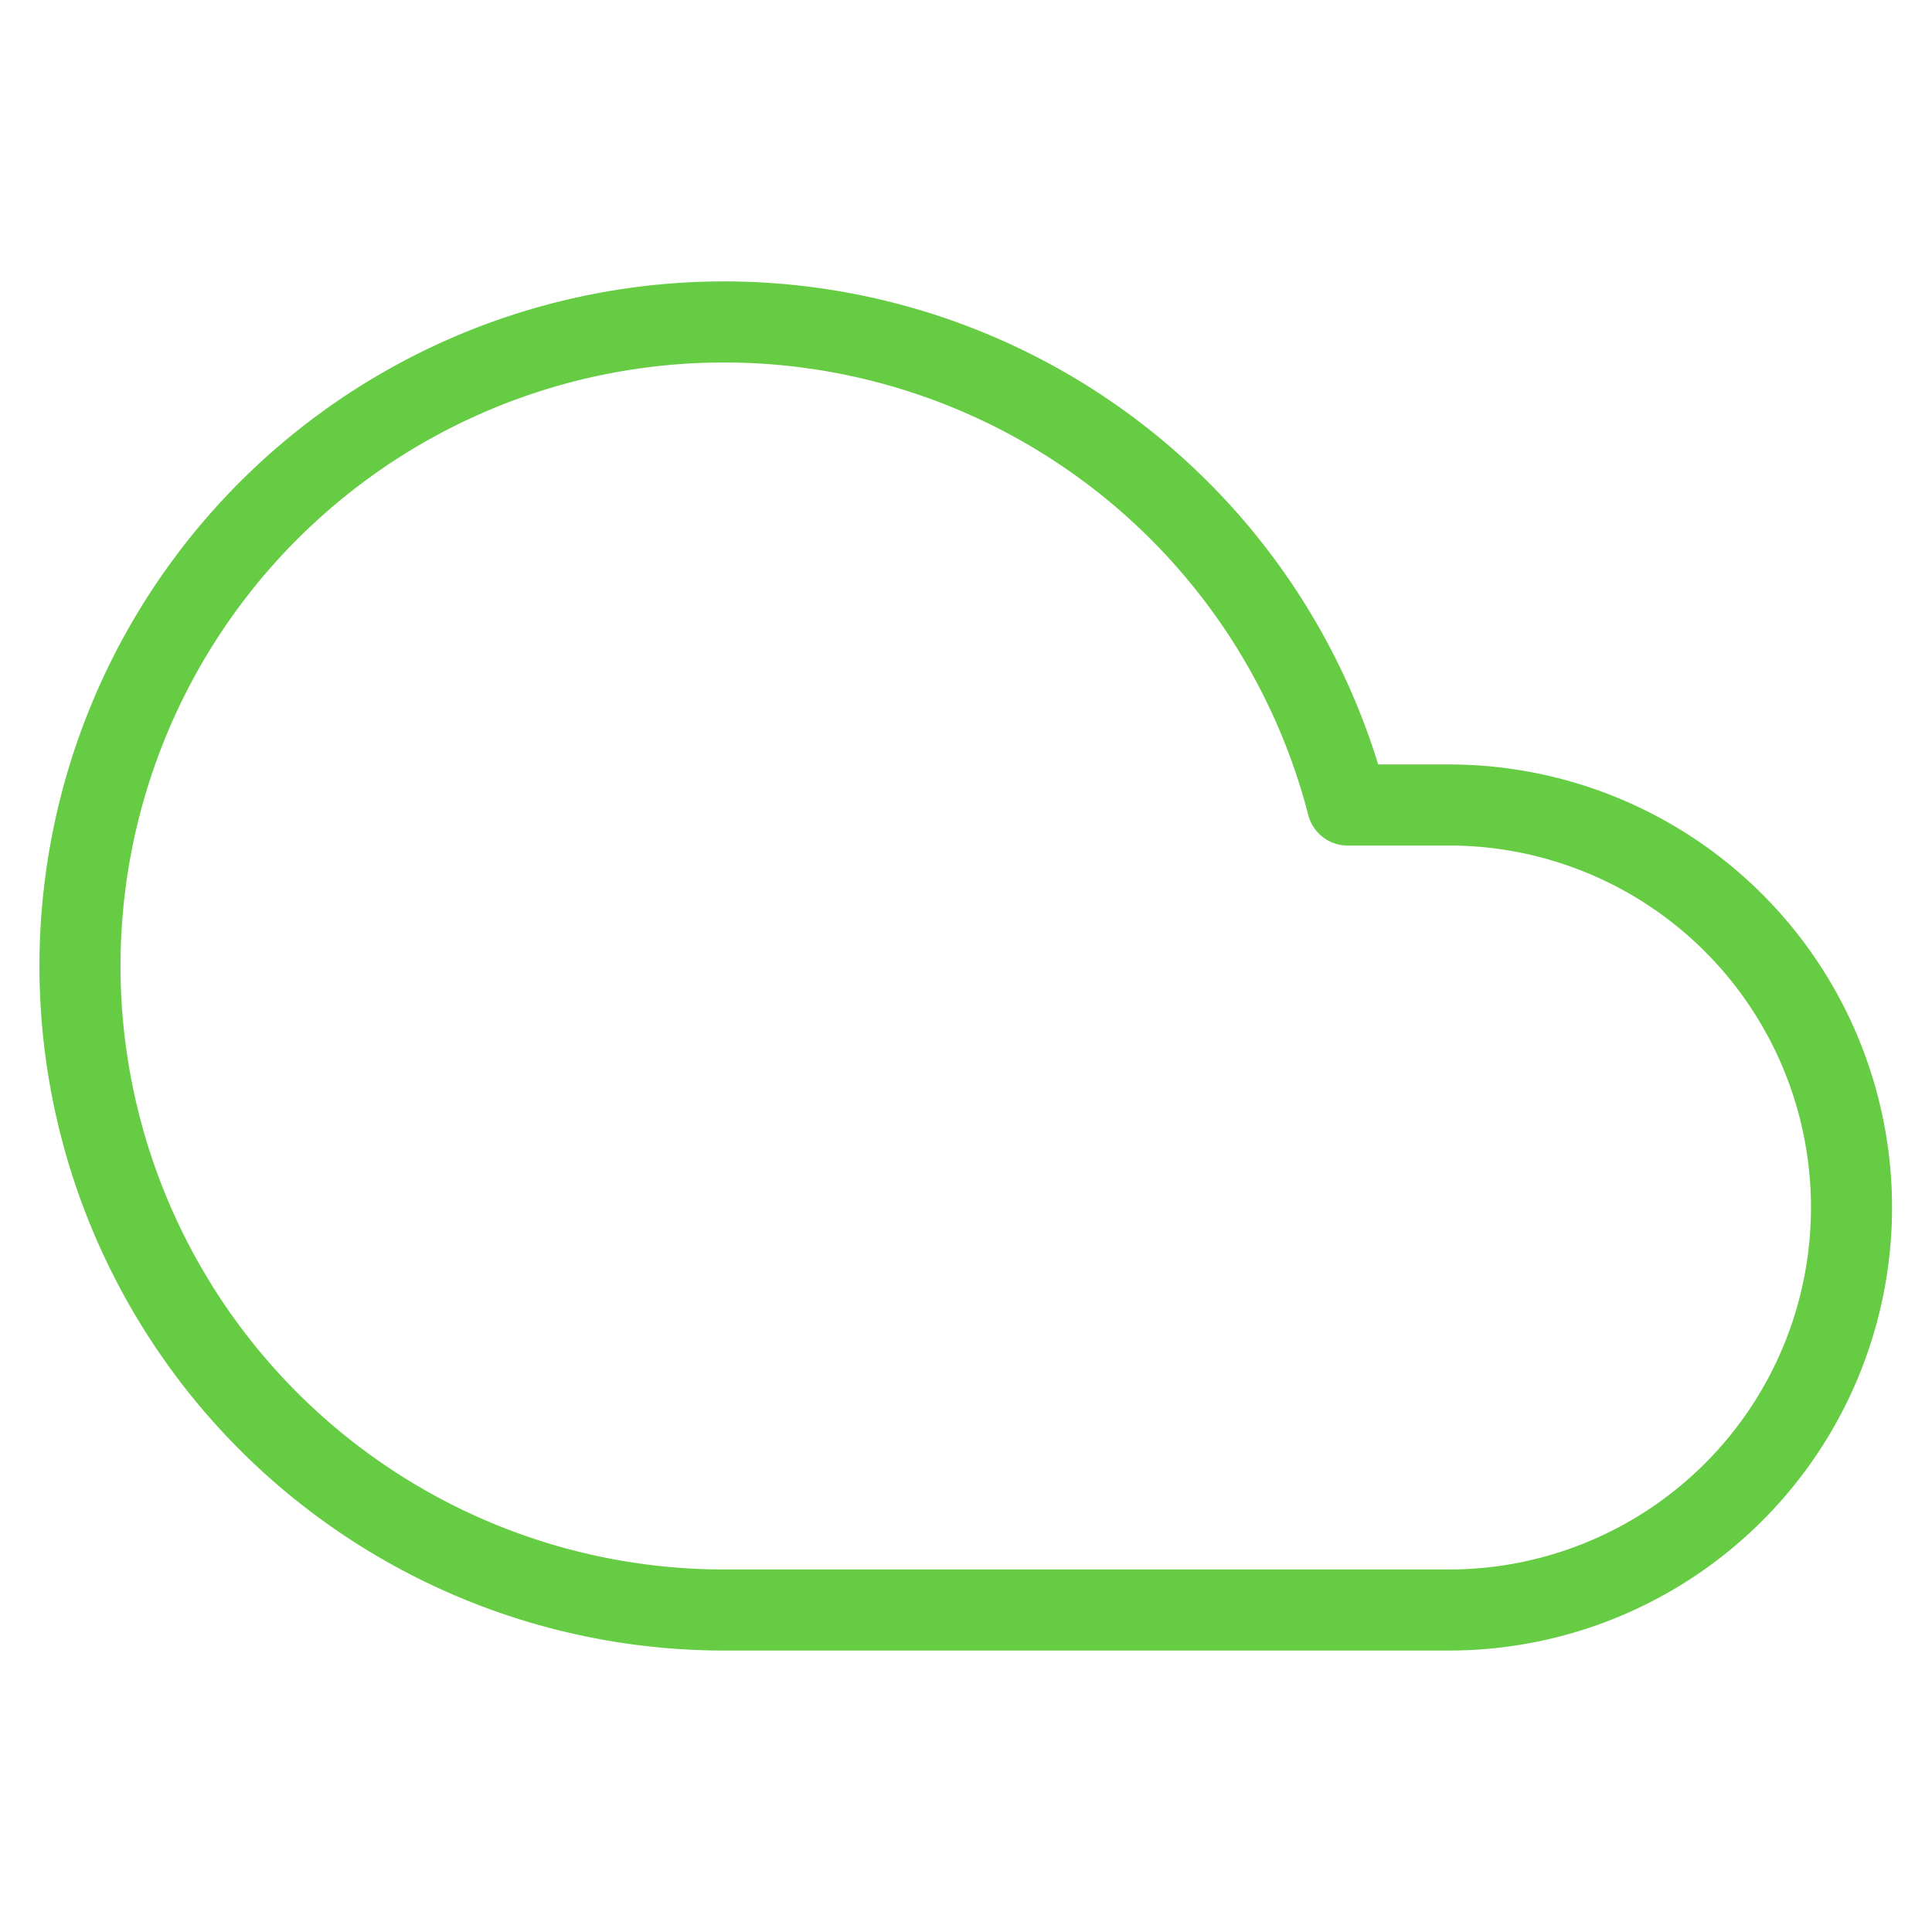 <?xml version="1.0" encoding="UTF-8"?> <svg xmlns="http://www.w3.org/2000/svg" viewBox="0 0 143 143" fill="none"><path d="M107.249 59.583h-7.507a47.667 47.667 0 1 0-88.94 32.926 47.664 47.664 0 0 0 17.596 19.457 47.667 47.667 0 0 0 25.227 7.201h53.625a29.793 29.793 0 0 0 29.792-29.792 29.792 29.792 0 0 0-29.792-29.792Z" stroke="#6C4" stroke-width="6" stroke-linecap="round" stroke-linejoin="round"></path></svg> 